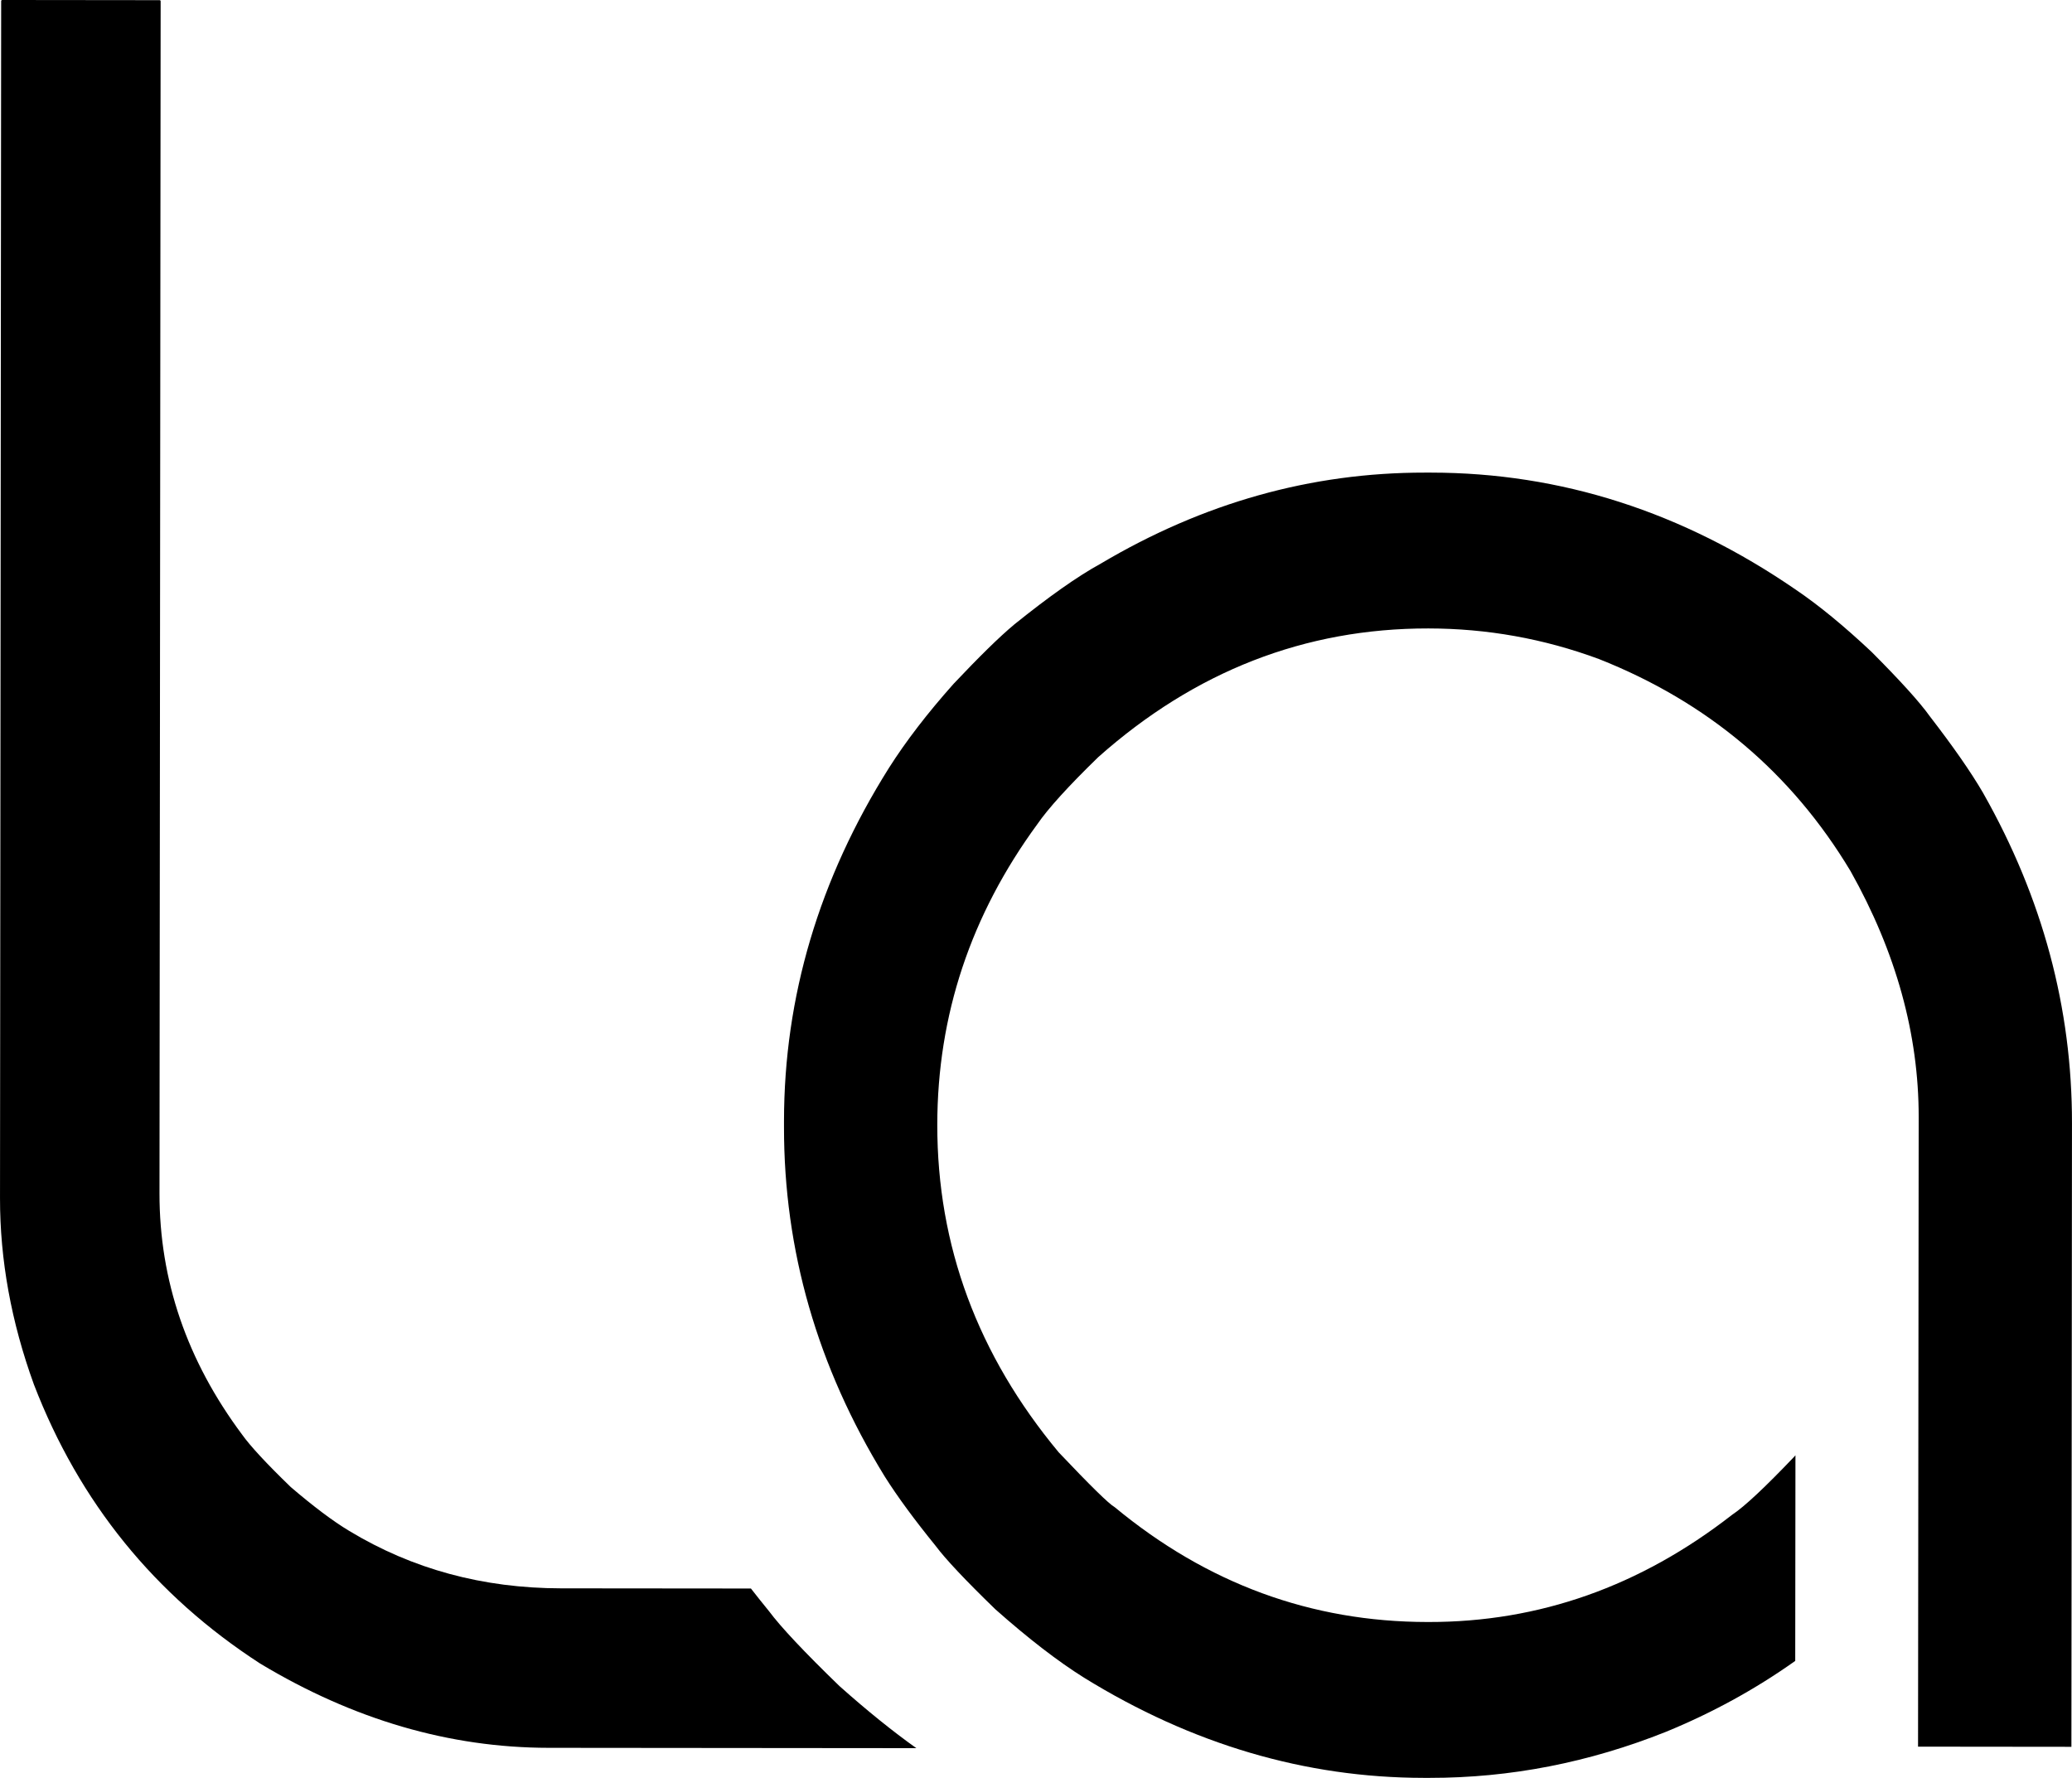 <?xml version="1.0" encoding="UTF-8"?>
<!DOCTYPE svg PUBLIC "-//W3C//DTD SVG 1.1//EN" "http://www.w3.org/Graphics/SVG/1.1/DTD/svg11.dtd">
<!-- Creator: CorelDRAW 2018 (64-Bit) -->
<svg xmlns="http://www.w3.org/2000/svg" xml:space="preserve" width="49.469mm" height="42.441mm" version="1.1" style="shape-rendering:geometricPrecision; text-rendering:geometricPrecision; image-rendering:optimizeQuality; fill-rule:evenodd; clip-rule:evenodd"
viewBox="0 0 3206.09 2750.6"
 xmlns:xlink="http://www.w3.org/1999/xlink">
 <defs>
  <style type="text/css">
   <![CDATA[
    .fil0 {fill:black;fill-rule:nonzero}
   ]]>
  </style>
 </defs>
 <g id="Katman_x0020_1">
  <path class="fil0" d="M1299.3 2608.96c-55.19,-53.41 -91.27,-91.91 -109.24,-116.04 -9.81,-11.96 -19.18,-23.82 -28.12,-35.26l-294.01 -0.27c-120.58,-0.18 -229.8,-29.66 -327.77,-88.97 -25.01,-15 -55.1,-37.67 -90.31,-67.79 -37.67,-36.42 -62.69,-63.49 -75.28,-81.17 -85.28,-114.32 -127.88,-238.65 -127.79,-373.07l1.78 -1844.36c0,-1.26 -0.73,-1.78 -1.78,-1.78l-243.2 -0.27c-1.08,0 -1.78,0.64 -1.78,1.87l-1.79 1851.86c-0.09,95.48 17.31,191.48 52.43,288.22 70.19,182.29 186.91,326.18 350.09,431.82 144.25,86.81 293.05,130.21 446.21,130.39l569.17 0.52c-36.26,-25.81 -75.91,-57.68 -118.6,-95.72z"/>
  <path class="fil0" d="M3068.9 1227.4c-19.92,-34.2 -47.6,-73.51 -82.7,-119.05 -16.07,-22.5 -46.35,-55.74 -90.11,-99.67 -42.87,-40.29 -81.83,-72.27 -117.02,-96.11 -175.48,-120.75 -364.01,-181.2 -564.8,-181.38l-9.37 0c-175.93,-0.18 -342.96,46.71 -501.4,140.66 -36.42,19.91 -80.92,51.53 -133.77,94.03 -23.94,19.94 -55.19,50.83 -94.22,92.1 -40.38,45.36 -73.59,88.5 -100.02,130.12 -108.17,172.03 -162.19,354.04 -162.38,546.14l0 9.37c-0.18,190.78 51.54,371.1 155.86,540.71 19.92,31.6 46.35,67.42 78.85,107.44 15.09,20.25 45.73,52.86 92.35,98.06 51.26,45.46 96.99,80.64 137.27,105.84 166.83,102.98 342.15,154.77 525.49,154.95l9.38 0c124.42,0.09 246.33,-23.66 365.56,-71.27 70.63,-28.94 137.44,-65.3 199.97,-109.68l0.34 -318.12c-0.62,0.62 -1.32,1.6 -1.96,2.24 -44.19,46.34 -76.18,76.61 -96.44,90.11 -141.92,110.48 -298.3,165.76 -469.16,165.58l-1.97 0c-179.5,-0.18 -340.9,-59.31 -483.89,-177.72 -8.76,-4.82 -37.67,-33.22 -86.63,-84.84 -125.3,-150.67 -188.01,-319.66 -187.83,-506.93 0.18,-169.51 51.9,-324.45 154.88,-464.95 16.42,-23.85 47.78,-58.6 94.22,-103.69 149.69,-133 319.91,-199.25 510.78,-199.07 90.56,0.09 178.52,15.71 263.91,47.33 168.16,66.53 298.02,175.93 389.39,328.23 70.47,125.38 105.47,252.48 105.38,380.45l-0.99 974.03 237.3 0.25 0.89 -964.73c0.18,-178.27 -45.46,-348.48 -137.18,-510.4z"/>
 </g>
</svg>
